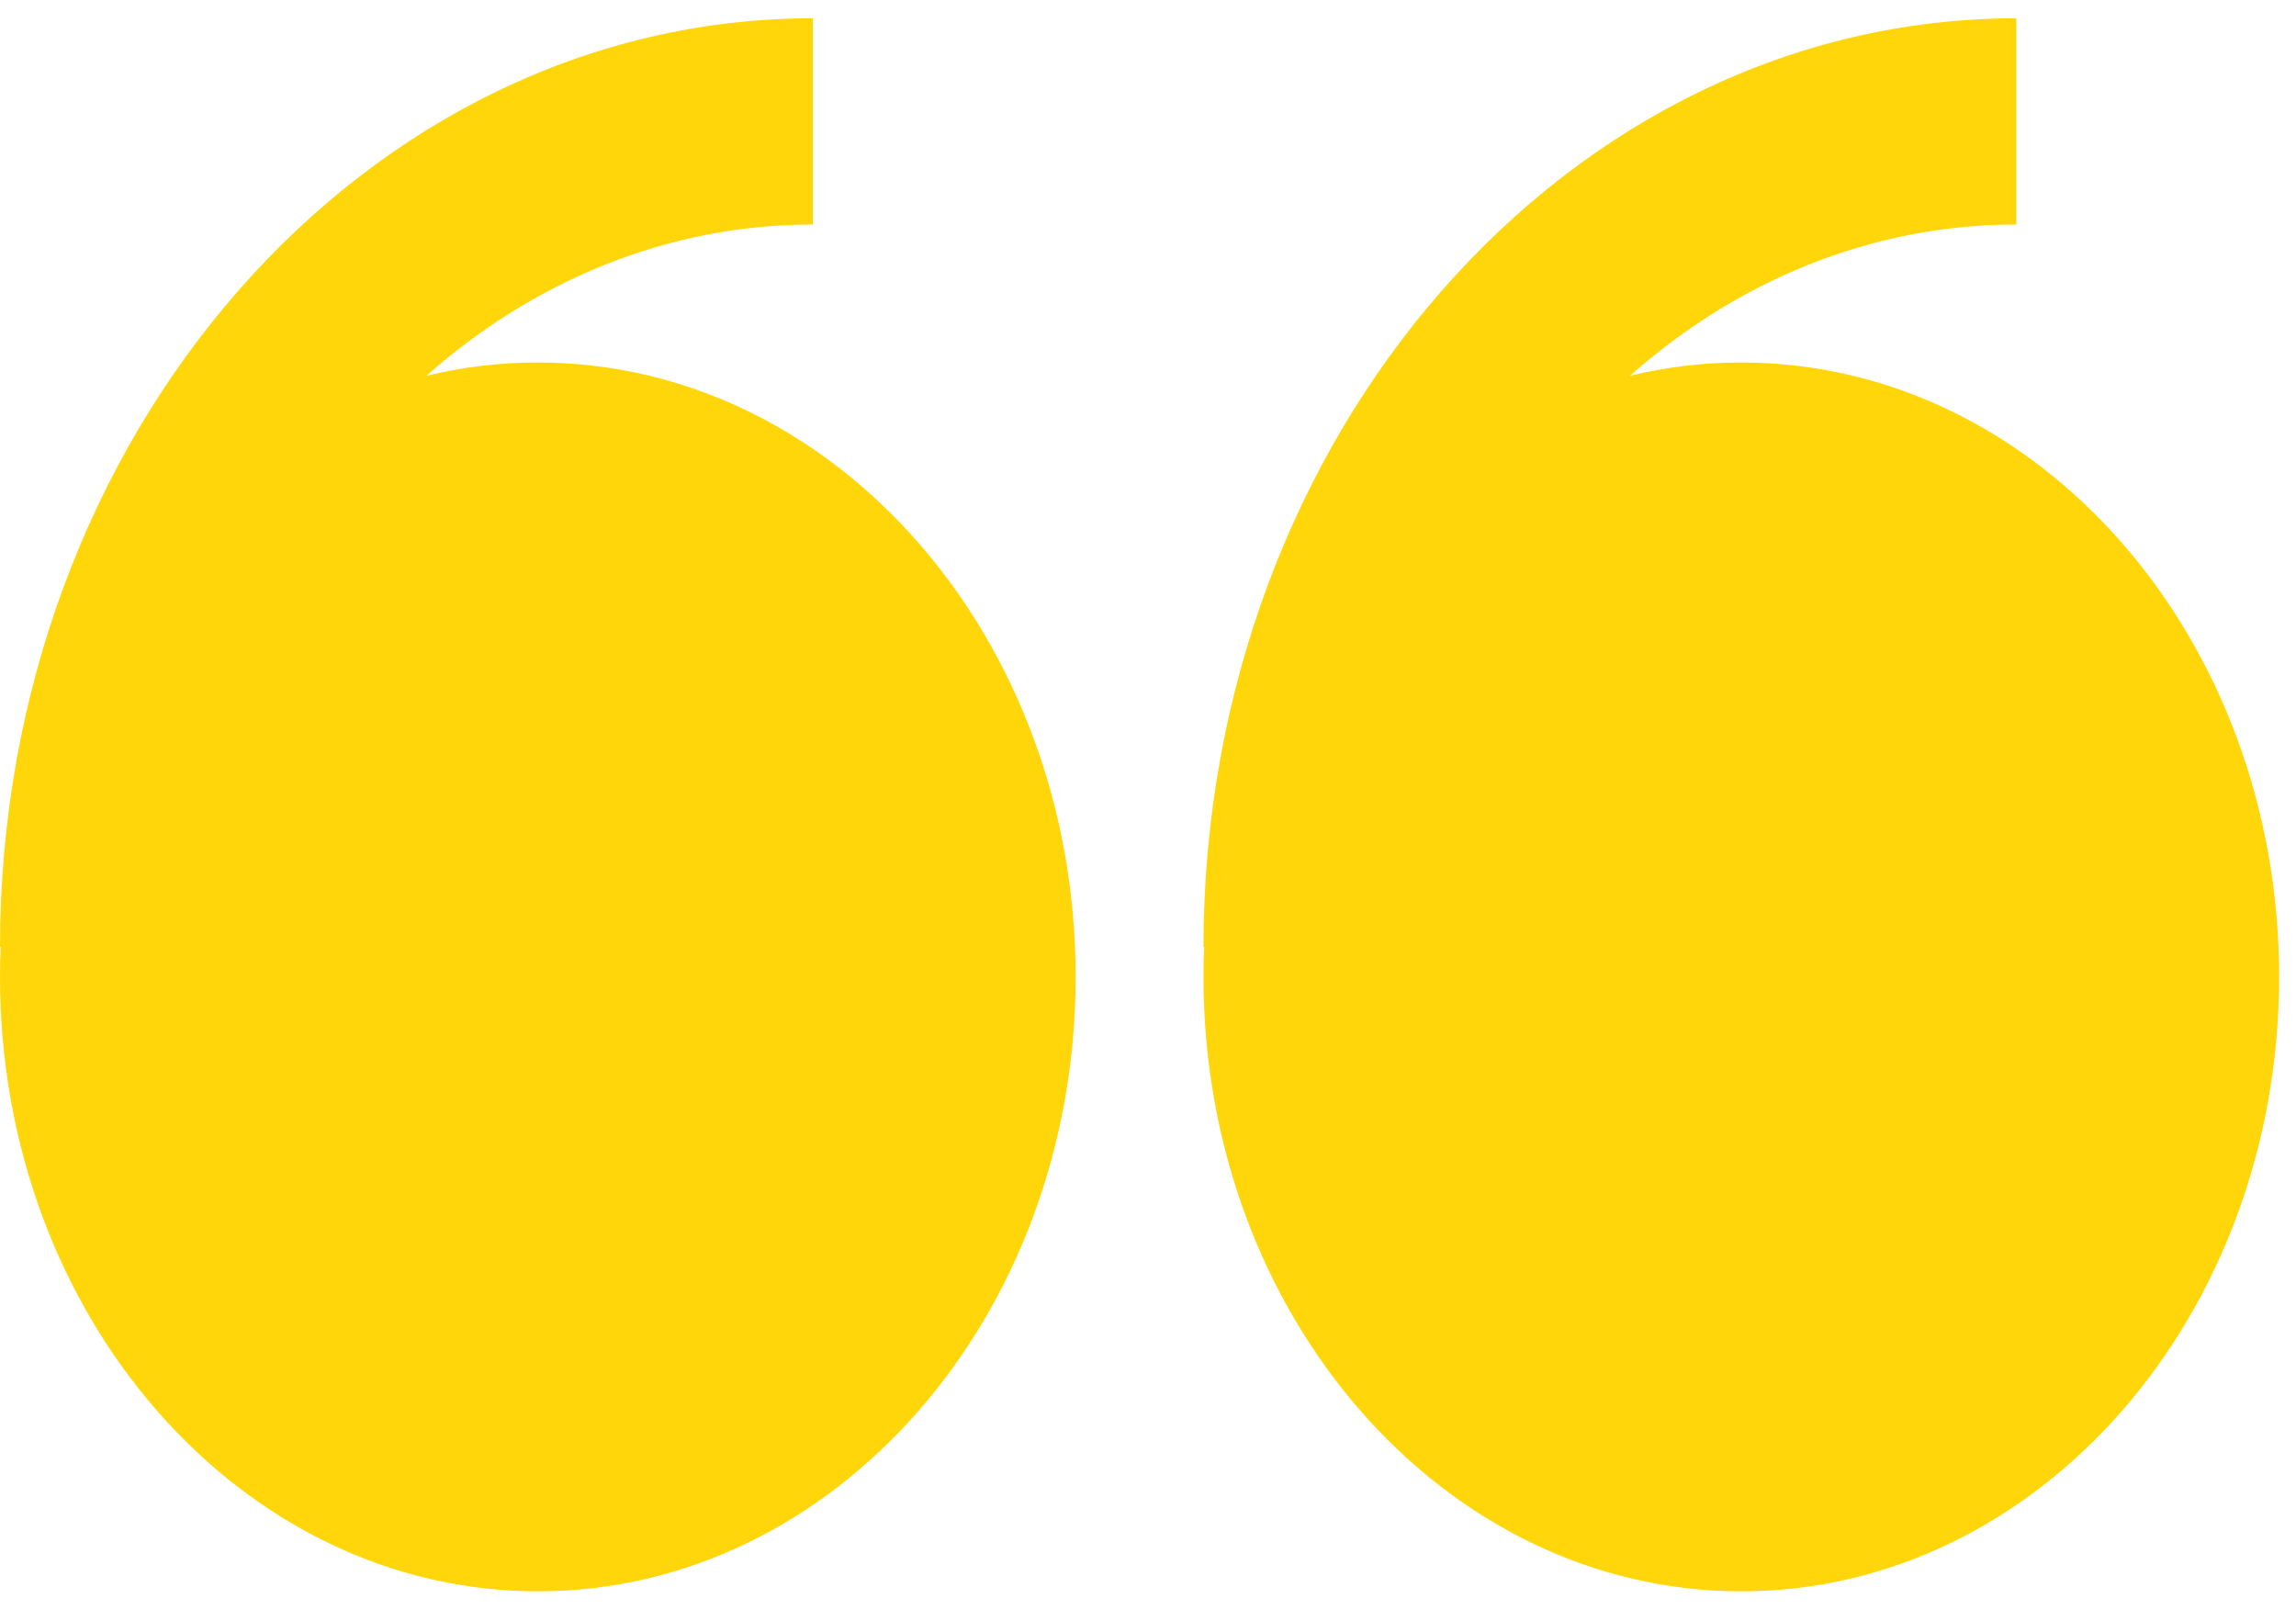<svg width="68" height="48" viewBox="0 0 68 48" fill="none" xmlns="http://www.w3.org/2000/svg">
<path fill-rule="evenodd" clip-rule="evenodd" d="M12.628 11.129C13.712 10.867 14.819 10.735 15.93 10.736C24.727 10.736 31.857 18.884 31.857 28.93C31.857 38.98 24.727 47.129 15.93 47.129C7.133 47.129 0 38.983 0 28.93C0 28.637 0.006 28.34 0.02 28.046H0C0 12.88 10.8 0.542 24.075 0.542V6.649C19.769 6.649 15.798 8.323 12.628 11.129ZM48.274 11.129C49.337 10.87 50.439 10.736 51.57 10.736C60.367 10.736 67.5 18.884 67.5 28.93C67.5 38.98 60.367 47.129 51.57 47.129C42.773 47.129 35.643 38.983 35.643 28.93C35.643 28.637 35.648 28.34 35.663 28.046H35.643C35.643 12.88 46.443 0.542 59.718 0.542V6.649C55.409 6.649 51.443 8.323 48.274 11.129Z" fill="#FFD60A"/>
</svg>
